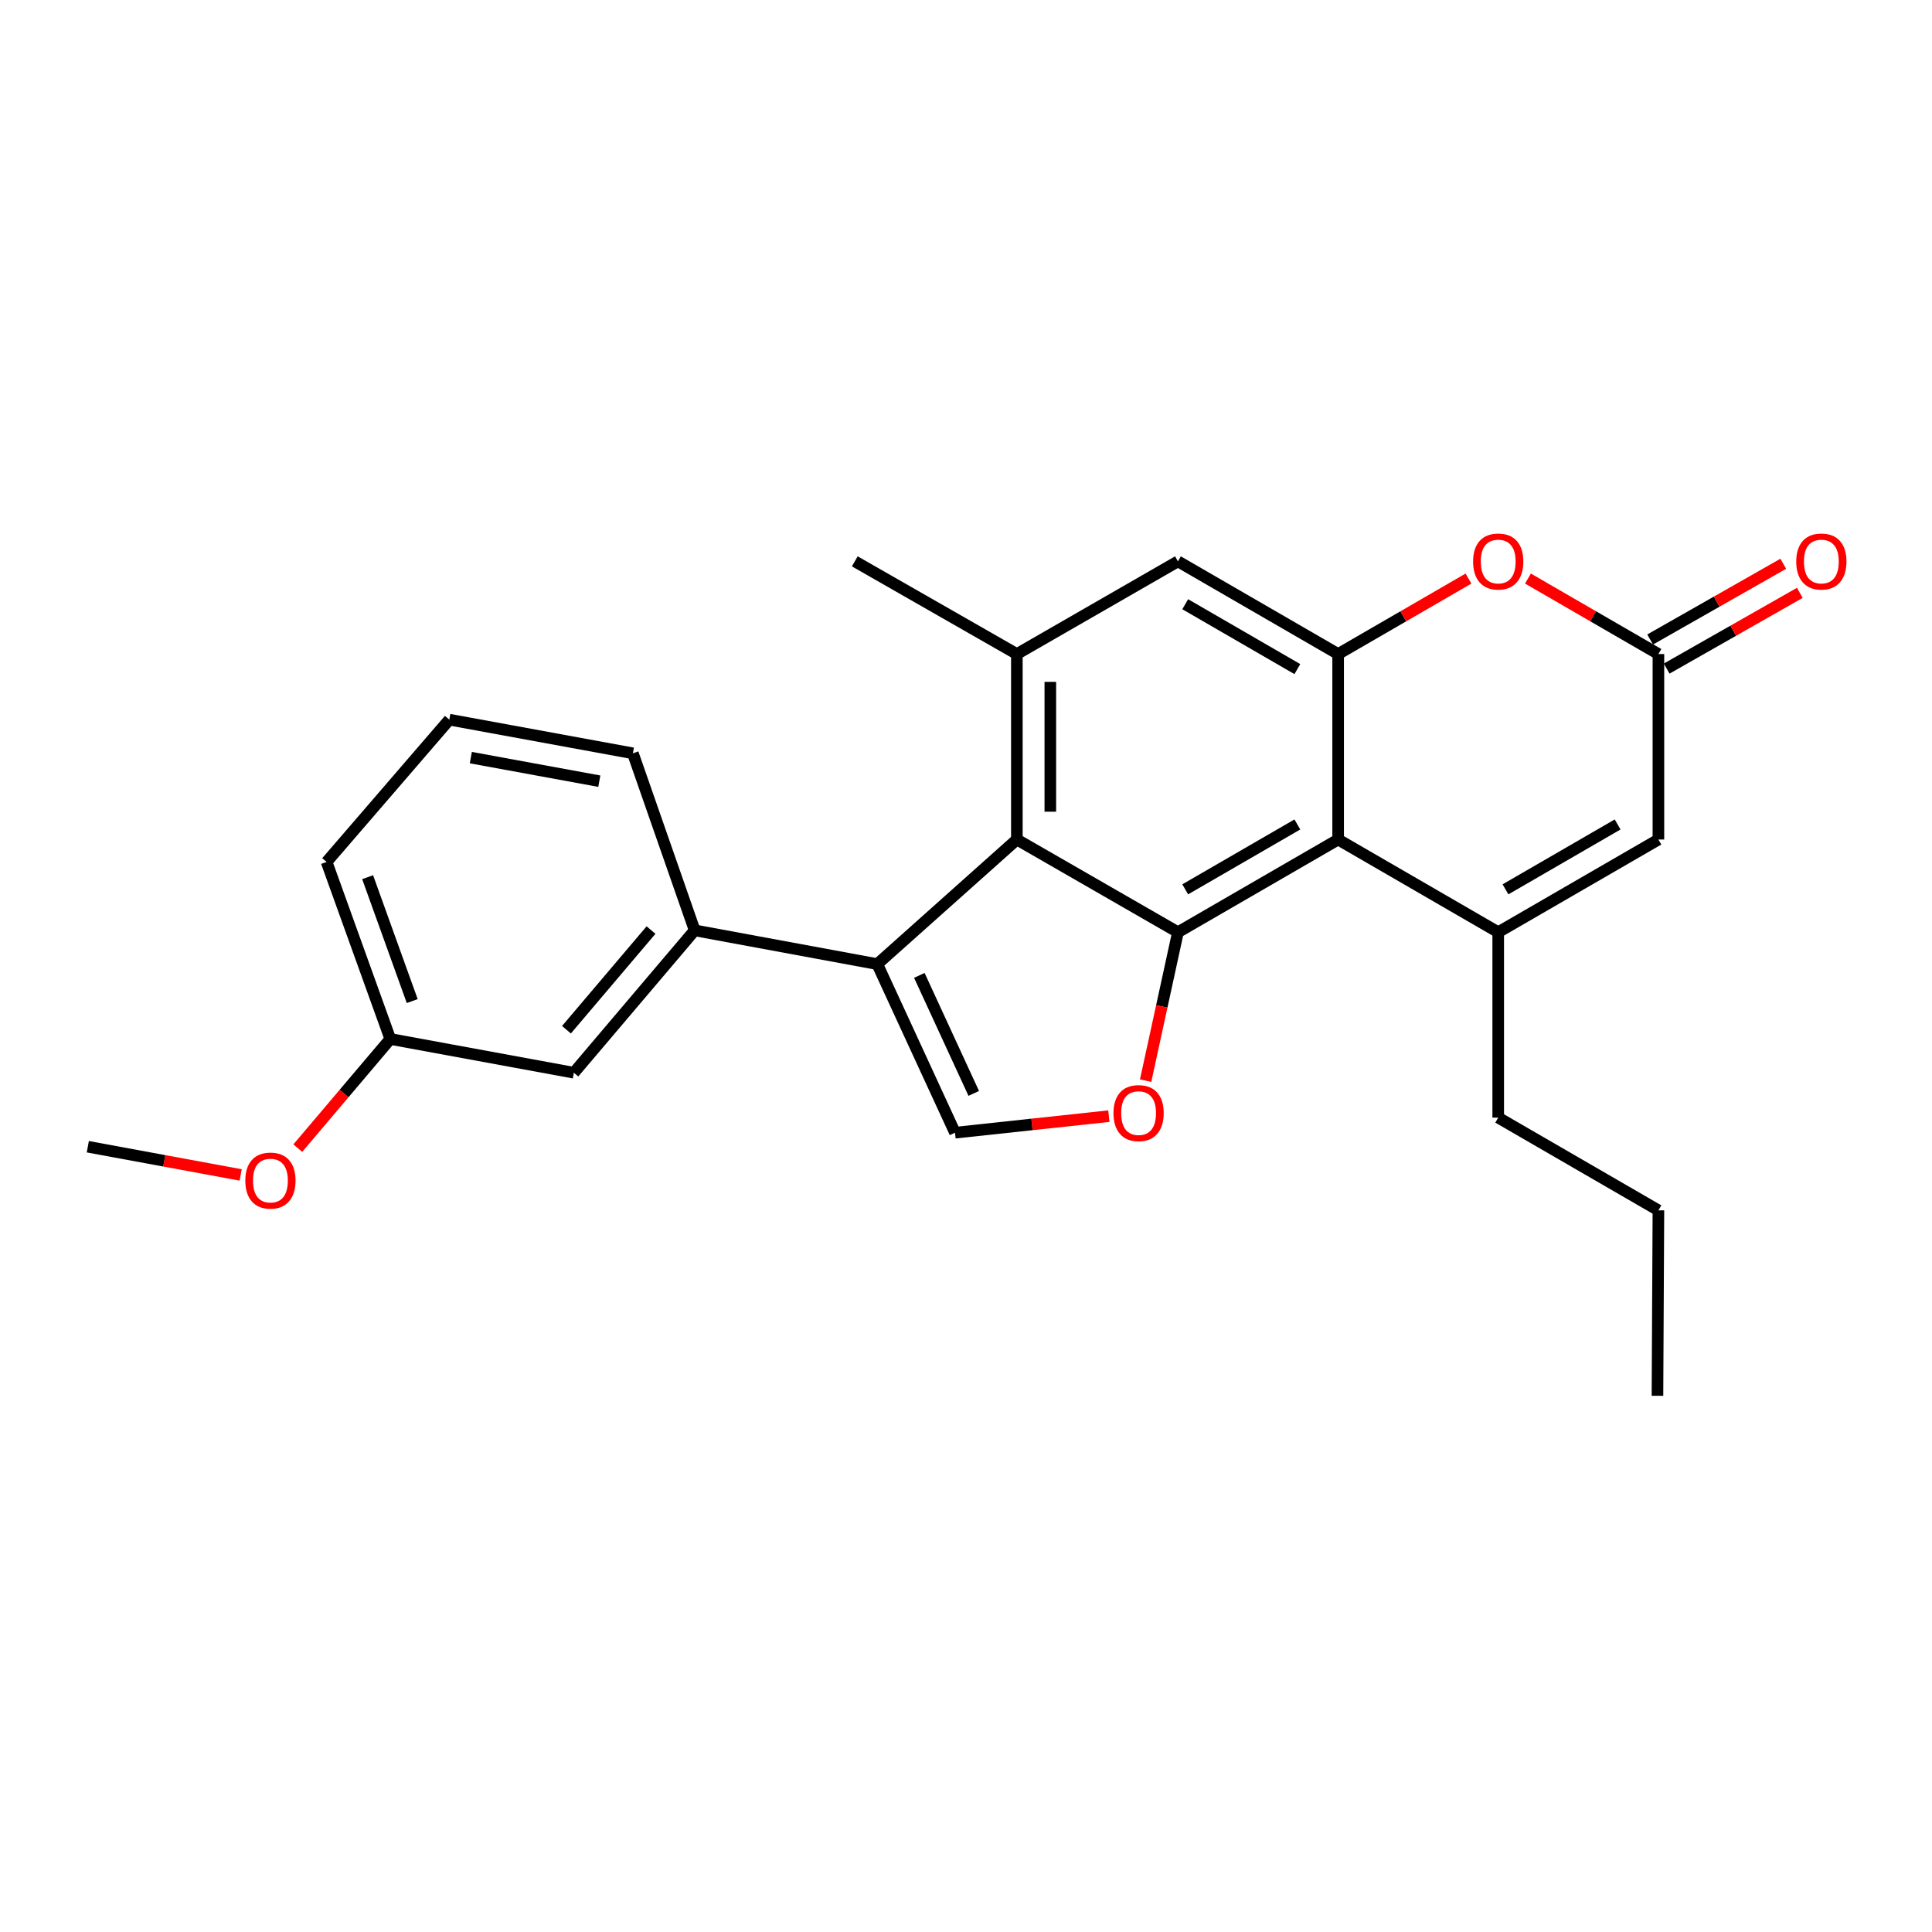 <?xml version='1.0' encoding='iso-8859-1'?>
<svg version='1.1' baseProfile='full'
              xmlns='http://www.w3.org/2000/svg'
                      xmlns:rdkit='http://www.rdkit.org/xml'
                      xmlns:xlink='http://www.w3.org/1999/xlink'
                  xml:space='preserve'
width='1000px' height='1000px' viewBox='0 0 1000 1000'>
<!-- END OF HEADER -->
<rect style='opacity:1.0;fill:#FFFFFF;stroke:none' width='1000' height='1000' x='0' y='0'> </rect>
<path class='bond-0' d='M 609.703,482.51 L 692.618,434.534' style='fill:none;fill-rule:evenodd;stroke:#000000;stroke-width:6px;stroke-linecap:butt;stroke-linejoin:miter;stroke-opacity:1' />
<path class='bond-0' d='M 613.466,460.322 L 671.507,426.739' style='fill:none;fill-rule:evenodd;stroke:#000000;stroke-width:6px;stroke-linecap:butt;stroke-linejoin:miter;stroke-opacity:1' />
<path class='bond-1' d='M 609.703,482.51 L 526.326,434.534' style='fill:none;fill-rule:evenodd;stroke:#000000;stroke-width:6px;stroke-linecap:butt;stroke-linejoin:miter;stroke-opacity:1' />
<path class='bond-5' d='M 609.703,482.51 L 601.338,520.927' style='fill:none;fill-rule:evenodd;stroke:#000000;stroke-width:6px;stroke-linecap:butt;stroke-linejoin:miter;stroke-opacity:1' />
<path class='bond-5' d='M 601.338,520.927 L 592.972,559.344' style='fill:none;fill-rule:evenodd;stroke:#FF0000;stroke-width:6px;stroke-linecap:butt;stroke-linejoin:miter;stroke-opacity:1' />
<path class='bond-3' d='M 692.618,434.534 L 775.475,482.51' style='fill:none;fill-rule:evenodd;stroke:#000000;stroke-width:6px;stroke-linecap:butt;stroke-linejoin:miter;stroke-opacity:1' />
<path class='bond-4' d='M 692.618,434.534 L 692.618,338.532' style='fill:none;fill-rule:evenodd;stroke:#000000;stroke-width:6px;stroke-linecap:butt;stroke-linejoin:miter;stroke-opacity:1' />
<path class='bond-2' d='M 526.326,434.534 L 454.083,499.022' style='fill:none;fill-rule:evenodd;stroke:#000000;stroke-width:6px;stroke-linecap:butt;stroke-linejoin:miter;stroke-opacity:1' />
<path class='bond-8' d='M 526.326,434.534 L 526.326,338.532' style='fill:none;fill-rule:evenodd;stroke:#000000;stroke-width:6px;stroke-linecap:butt;stroke-linejoin:miter;stroke-opacity:1' />
<path class='bond-8' d='M 543.646,420.133 L 543.646,352.933' style='fill:none;fill-rule:evenodd;stroke:#000000;stroke-width:6px;stroke-linecap:butt;stroke-linejoin:miter;stroke-opacity:1' />
<path class='bond-11' d='M 454.083,499.022 L 359.554,481.548' style='fill:none;fill-rule:evenodd;stroke:#000000;stroke-width:6px;stroke-linecap:butt;stroke-linejoin:miter;stroke-opacity:1' />
<path class='bond-25' d='M 454.083,499.022 L 494.313,586.286' style='fill:none;fill-rule:evenodd;stroke:#000000;stroke-width:6px;stroke-linecap:butt;stroke-linejoin:miter;stroke-opacity:1' />
<path class='bond-25' d='M 475.846,504.86 L 504.008,565.945' style='fill:none;fill-rule:evenodd;stroke:#000000;stroke-width:6px;stroke-linecap:butt;stroke-linejoin:miter;stroke-opacity:1' />
<path class='bond-10' d='M 775.475,482.51 L 858.39,434.534' style='fill:none;fill-rule:evenodd;stroke:#000000;stroke-width:6px;stroke-linecap:butt;stroke-linejoin:miter;stroke-opacity:1' />
<path class='bond-10' d='M 779.238,460.322 L 837.279,426.739' style='fill:none;fill-rule:evenodd;stroke:#000000;stroke-width:6px;stroke-linecap:butt;stroke-linejoin:miter;stroke-opacity:1' />
<path class='bond-16' d='M 775.475,482.51 L 775.475,578.482' style='fill:none;fill-rule:evenodd;stroke:#000000;stroke-width:6px;stroke-linecap:butt;stroke-linejoin:miter;stroke-opacity:1' />
<path class='bond-7' d='M 692.618,338.532 L 726.35,319.001' style='fill:none;fill-rule:evenodd;stroke:#000000;stroke-width:6px;stroke-linecap:butt;stroke-linejoin:miter;stroke-opacity:1' />
<path class='bond-7' d='M 726.35,319.001 L 760.082,299.469' style='fill:none;fill-rule:evenodd;stroke:#FF0000;stroke-width:6px;stroke-linecap:butt;stroke-linejoin:miter;stroke-opacity:1' />
<path class='bond-26' d='M 692.618,338.532 L 609.703,290.556' style='fill:none;fill-rule:evenodd;stroke:#000000;stroke-width:6px;stroke-linecap:butt;stroke-linejoin:miter;stroke-opacity:1' />
<path class='bond-26' d='M 671.507,346.327 L 613.466,312.744' style='fill:none;fill-rule:evenodd;stroke:#000000;stroke-width:6px;stroke-linecap:butt;stroke-linejoin:miter;stroke-opacity:1' />
<path class='bond-6' d='M 573.944,577.714 L 534.128,582' style='fill:none;fill-rule:evenodd;stroke:#FF0000;stroke-width:6px;stroke-linecap:butt;stroke-linejoin:miter;stroke-opacity:1' />
<path class='bond-6' d='M 534.128,582 L 494.313,586.286' style='fill:none;fill-rule:evenodd;stroke:#000000;stroke-width:6px;stroke-linecap:butt;stroke-linejoin:miter;stroke-opacity:1' />
<path class='bond-9' d='M 790.87,299.464 L 824.63,318.998' style='fill:none;fill-rule:evenodd;stroke:#FF0000;stroke-width:6px;stroke-linecap:butt;stroke-linejoin:miter;stroke-opacity:1' />
<path class='bond-9' d='M 824.63,318.998 L 858.39,338.532' style='fill:none;fill-rule:evenodd;stroke:#000000;stroke-width:6px;stroke-linecap:butt;stroke-linejoin:miter;stroke-opacity:1' />
<path class='bond-12' d='M 526.326,338.532 L 609.703,290.556' style='fill:none;fill-rule:evenodd;stroke:#000000;stroke-width:6px;stroke-linecap:butt;stroke-linejoin:miter;stroke-opacity:1' />
<path class='bond-17' d='M 526.326,338.532 L 442.44,290.556' style='fill:none;fill-rule:evenodd;stroke:#000000;stroke-width:6px;stroke-linecap:butt;stroke-linejoin:miter;stroke-opacity:1' />
<path class='bond-14' d='M 862.672,346.06 L 897.129,326.459' style='fill:none;fill-rule:evenodd;stroke:#000000;stroke-width:6px;stroke-linecap:butt;stroke-linejoin:miter;stroke-opacity:1' />
<path class='bond-14' d='M 897.129,326.459 L 931.585,306.858' style='fill:none;fill-rule:evenodd;stroke:#FF0000;stroke-width:6px;stroke-linecap:butt;stroke-linejoin:miter;stroke-opacity:1' />
<path class='bond-14' d='M 854.108,331.005 L 888.565,311.404' style='fill:none;fill-rule:evenodd;stroke:#000000;stroke-width:6px;stroke-linecap:butt;stroke-linejoin:miter;stroke-opacity:1' />
<path class='bond-14' d='M 888.565,311.404 L 923.022,291.804' style='fill:none;fill-rule:evenodd;stroke:#FF0000;stroke-width:6px;stroke-linecap:butt;stroke-linejoin:miter;stroke-opacity:1' />
<path class='bond-27' d='M 858.39,338.532 L 858.39,434.534' style='fill:none;fill-rule:evenodd;stroke:#000000;stroke-width:6px;stroke-linecap:butt;stroke-linejoin:miter;stroke-opacity:1' />
<path class='bond-13' d='M 359.554,481.548 L 297.028,555.245' style='fill:none;fill-rule:evenodd;stroke:#000000;stroke-width:6px;stroke-linecap:butt;stroke-linejoin:miter;stroke-opacity:1' />
<path class='bond-13' d='M 336.968,481.397 L 293.2,532.985' style='fill:none;fill-rule:evenodd;stroke:#000000;stroke-width:6px;stroke-linecap:butt;stroke-linejoin:miter;stroke-opacity:1' />
<path class='bond-18' d='M 359.554,481.548 L 327.579,389.915' style='fill:none;fill-rule:evenodd;stroke:#000000;stroke-width:6px;stroke-linecap:butt;stroke-linejoin:miter;stroke-opacity:1' />
<path class='bond-15' d='M 297.028,555.245 L 202.018,537.771' style='fill:none;fill-rule:evenodd;stroke:#000000;stroke-width:6px;stroke-linecap:butt;stroke-linejoin:miter;stroke-opacity:1' />
<path class='bond-19' d='M 202.018,537.771 L 178.08,566.019' style='fill:none;fill-rule:evenodd;stroke:#000000;stroke-width:6px;stroke-linecap:butt;stroke-linejoin:miter;stroke-opacity:1' />
<path class='bond-19' d='M 178.08,566.019 L 154.142,594.267' style='fill:none;fill-rule:evenodd;stroke:#FF0000;stroke-width:6px;stroke-linecap:butt;stroke-linejoin:miter;stroke-opacity:1' />
<path class='bond-28' d='M 202.018,537.771 L 169.043,446.148' style='fill:none;fill-rule:evenodd;stroke:#000000;stroke-width:6px;stroke-linecap:butt;stroke-linejoin:miter;stroke-opacity:1' />
<path class='bond-28' d='M 213.369,518.162 L 190.286,454.026' style='fill:none;fill-rule:evenodd;stroke:#000000;stroke-width:6px;stroke-linecap:butt;stroke-linejoin:miter;stroke-opacity:1' />
<path class='bond-23' d='M 775.475,578.482 L 858.39,626.478' style='fill:none;fill-rule:evenodd;stroke:#000000;stroke-width:6px;stroke-linecap:butt;stroke-linejoin:miter;stroke-opacity:1' />
<path class='bond-20' d='M 327.579,389.915 L 232.569,372.489' style='fill:none;fill-rule:evenodd;stroke:#000000;stroke-width:6px;stroke-linecap:butt;stroke-linejoin:miter;stroke-opacity:1' />
<path class='bond-20' d='M 310.203,404.337 L 243.696,392.139' style='fill:none;fill-rule:evenodd;stroke:#000000;stroke-width:6px;stroke-linecap:butt;stroke-linejoin:miter;stroke-opacity:1' />
<path class='bond-22' d='M 124.571,608.144 L 85.013,600.842' style='fill:none;fill-rule:evenodd;stroke:#FF0000;stroke-width:6px;stroke-linecap:butt;stroke-linejoin:miter;stroke-opacity:1' />
<path class='bond-22' d='M 85.013,600.842 L 45.455,593.541' style='fill:none;fill-rule:evenodd;stroke:#000000;stroke-width:6px;stroke-linecap:butt;stroke-linejoin:miter;stroke-opacity:1' />
<path class='bond-21' d='M 232.569,372.489 L 169.043,446.148' style='fill:none;fill-rule:evenodd;stroke:#000000;stroke-width:6px;stroke-linecap:butt;stroke-linejoin:miter;stroke-opacity:1' />
<path class='bond-24' d='M 858.39,626.478 L 857.899,722.46' style='fill:none;fill-rule:evenodd;stroke:#000000;stroke-width:6px;stroke-linecap:butt;stroke-linejoin:miter;stroke-opacity:1' />
<path  class='atom-6' d='M 576.333 576.138
Q 576.333 569.338, 579.693 565.538
Q 583.053 561.738, 589.333 561.738
Q 595.613 561.738, 598.973 565.538
Q 602.333 569.338, 602.333 576.138
Q 602.333 583.018, 598.933 586.938
Q 595.533 590.818, 589.333 590.818
Q 583.093 590.818, 579.693 586.938
Q 576.333 583.058, 576.333 576.138
M 589.333 587.618
Q 593.653 587.618, 595.973 584.738
Q 598.333 581.818, 598.333 576.138
Q 598.333 570.578, 595.973 567.778
Q 593.653 564.938, 589.333 564.938
Q 585.013 564.938, 582.653 567.738
Q 580.333 570.538, 580.333 576.138
Q 580.333 581.858, 582.653 584.738
Q 585.013 587.618, 589.333 587.618
' fill='#FF0000'/>
<path  class='atom-8' d='M 762.475 290.636
Q 762.475 283.836, 765.835 280.036
Q 769.195 276.236, 775.475 276.236
Q 781.755 276.236, 785.115 280.036
Q 788.475 283.836, 788.475 290.636
Q 788.475 297.516, 785.075 301.436
Q 781.675 305.316, 775.475 305.316
Q 769.235 305.316, 765.835 301.436
Q 762.475 297.556, 762.475 290.636
M 775.475 302.116
Q 779.795 302.116, 782.115 299.236
Q 784.475 296.316, 784.475 290.636
Q 784.475 285.076, 782.115 282.276
Q 779.795 279.436, 775.475 279.436
Q 771.155 279.436, 768.795 282.236
Q 766.475 285.036, 766.475 290.636
Q 766.475 296.356, 768.795 299.236
Q 771.155 302.116, 775.475 302.116
' fill='#FF0000'/>
<path  class='atom-15' d='M 929.729 290.636
Q 929.729 283.836, 933.089 280.036
Q 936.449 276.236, 942.729 276.236
Q 949.009 276.236, 952.369 280.036
Q 955.729 283.836, 955.729 290.636
Q 955.729 297.516, 952.329 301.436
Q 948.929 305.316, 942.729 305.316
Q 936.489 305.316, 933.089 301.436
Q 929.729 297.556, 929.729 290.636
M 942.729 302.116
Q 947.049 302.116, 949.369 299.236
Q 951.729 296.316, 951.729 290.636
Q 951.729 285.076, 949.369 282.276
Q 947.049 279.436, 942.729 279.436
Q 938.409 279.436, 936.049 282.236
Q 933.729 285.036, 933.729 290.636
Q 933.729 296.356, 936.049 299.236
Q 938.409 302.116, 942.729 302.116
' fill='#FF0000'/>
<path  class='atom-20' d='M 126.974 611.066
Q 126.974 604.266, 130.334 600.466
Q 133.694 596.666, 139.974 596.666
Q 146.254 596.666, 149.614 600.466
Q 152.974 604.266, 152.974 611.066
Q 152.974 617.946, 149.574 621.866
Q 146.174 625.746, 139.974 625.746
Q 133.734 625.746, 130.334 621.866
Q 126.974 617.986, 126.974 611.066
M 139.974 622.546
Q 144.294 622.546, 146.614 619.666
Q 148.974 616.746, 148.974 611.066
Q 148.974 605.506, 146.614 602.706
Q 144.294 599.866, 139.974 599.866
Q 135.654 599.866, 133.294 602.666
Q 130.974 605.466, 130.974 611.066
Q 130.974 616.786, 133.294 619.666
Q 135.654 622.546, 139.974 622.546
' fill='#FF0000'/>
</svg>

